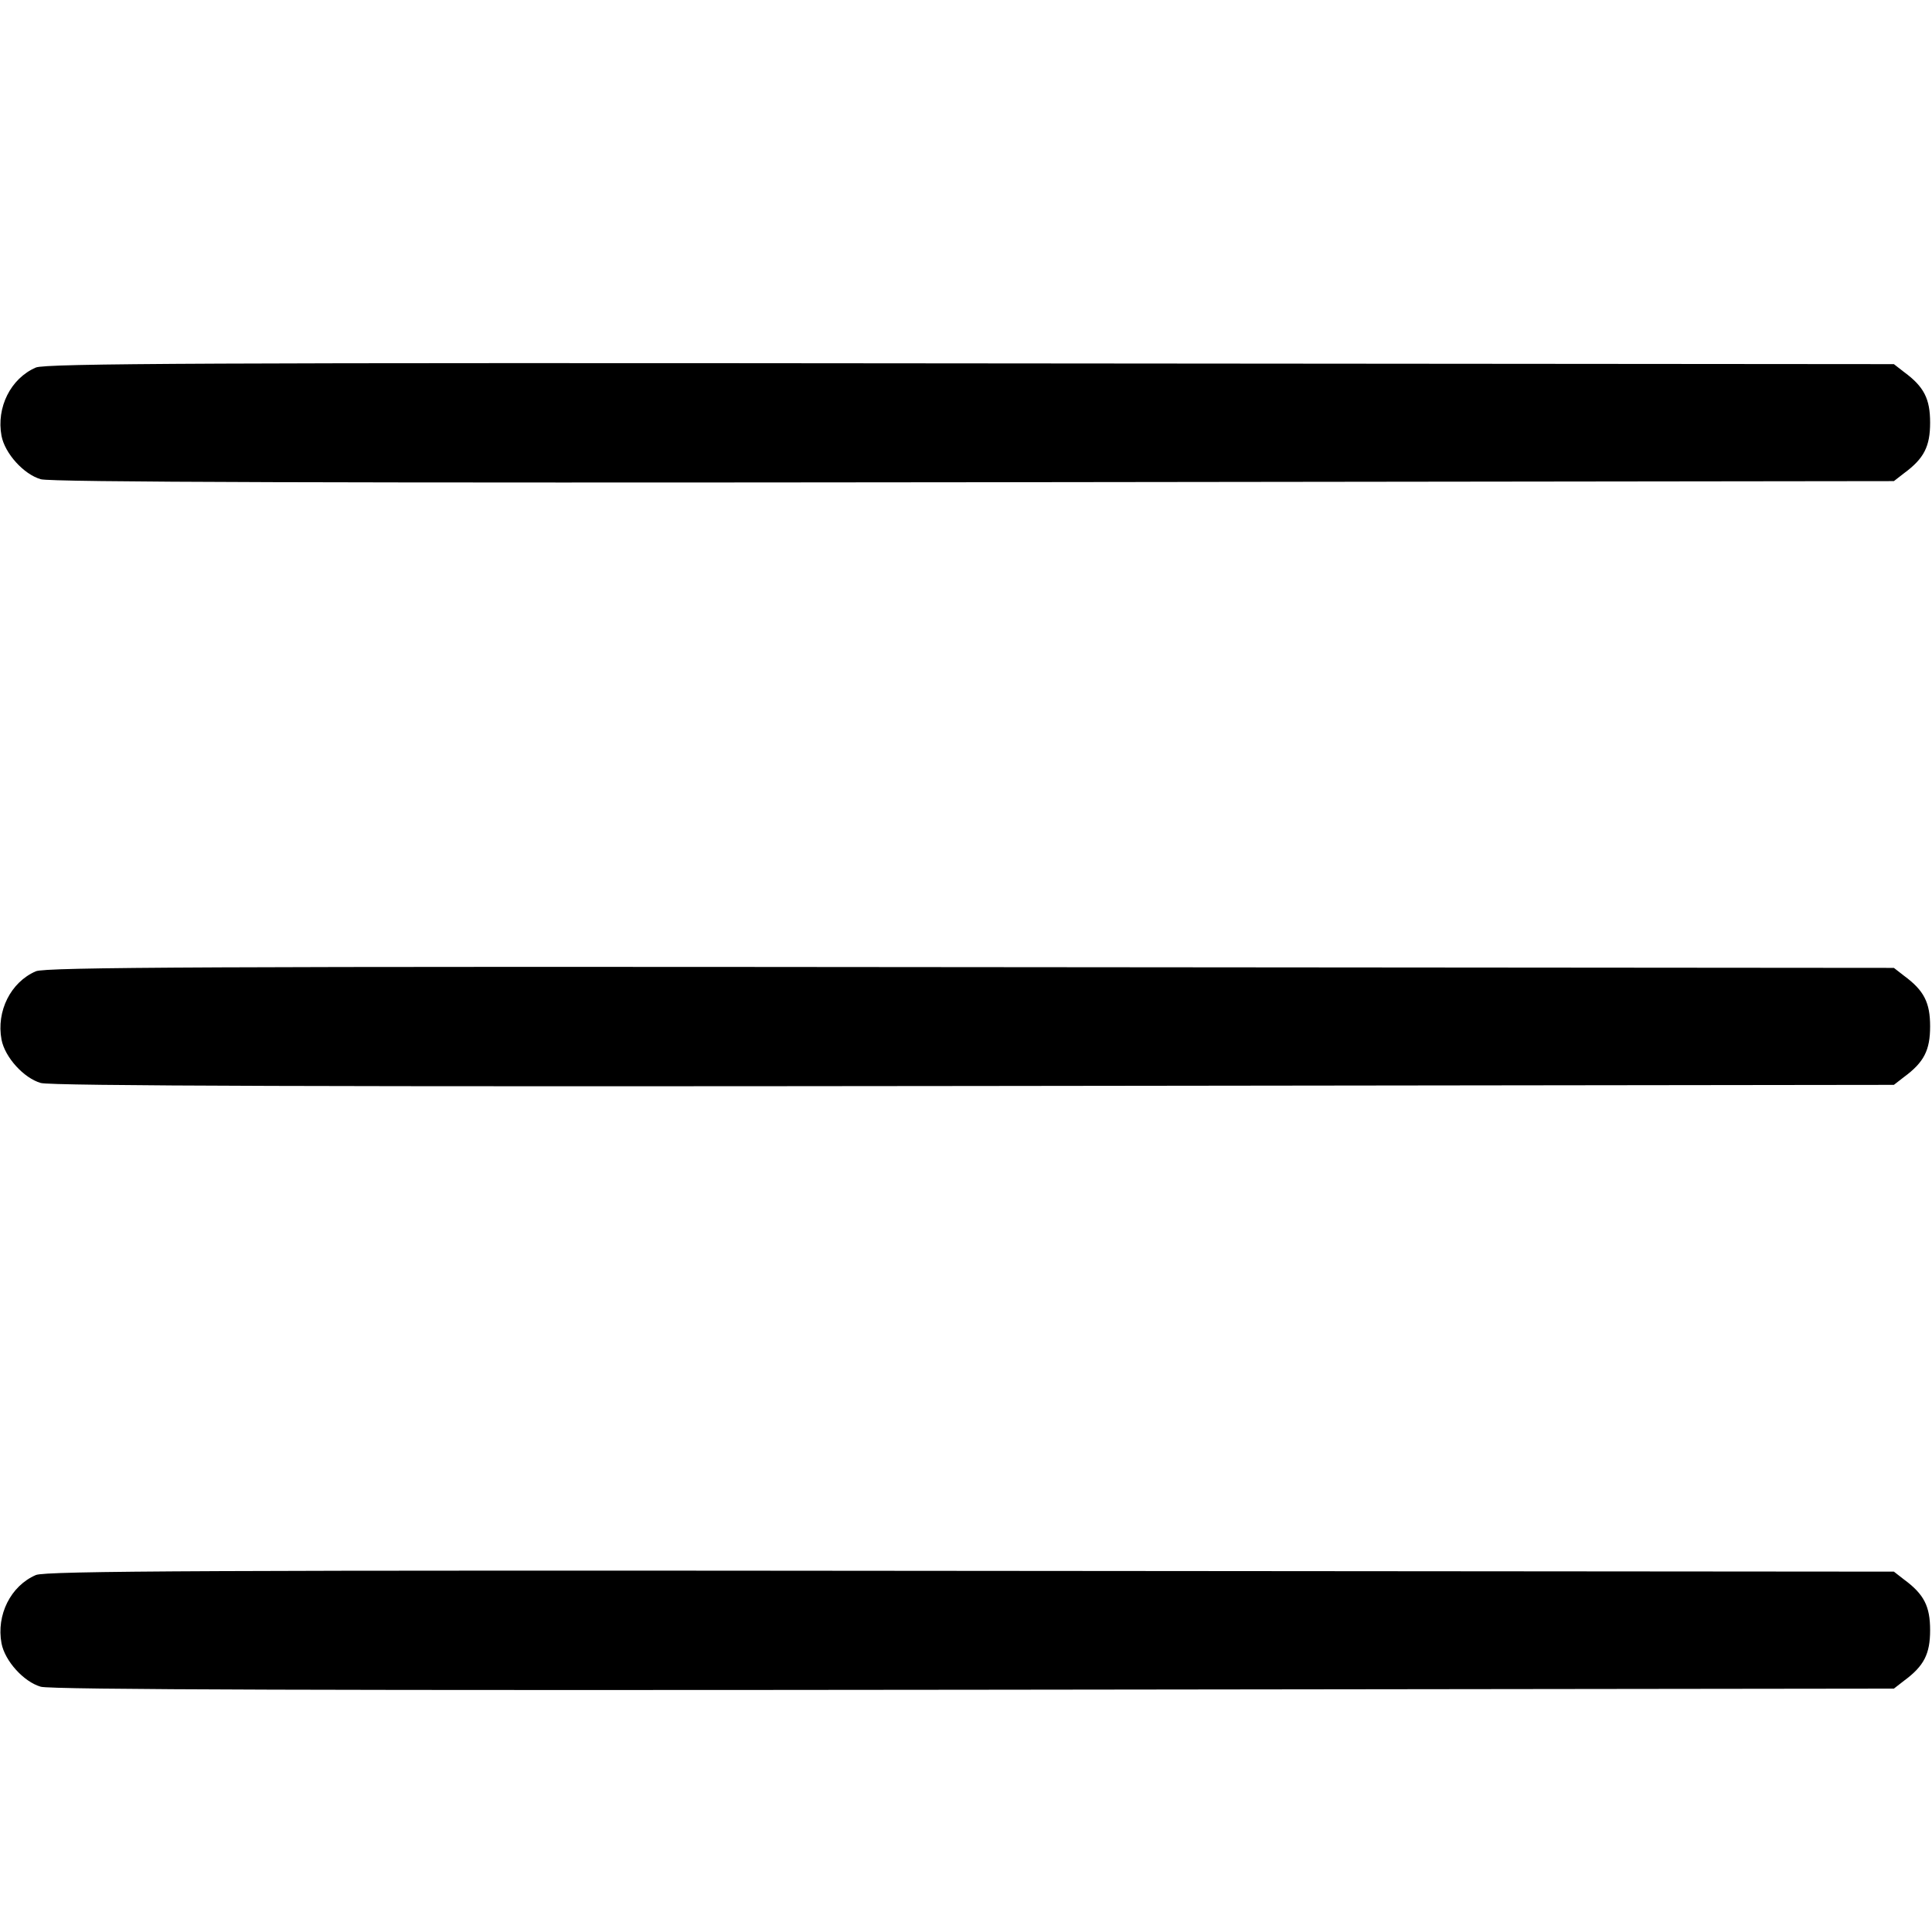 <?xml version="1.0" standalone="no"?>
<!DOCTYPE svg PUBLIC "-//W3C//DTD SVG 20010904//EN" "http://www.w3.org/TR/2001/REC-SVG-20010904/DTD/svg10.dtd">
<svg version="1.0" xmlns="http://www.w3.org/2000/svg" width="512pt" height="512pt"
    viewBox="0 0 512 512" preserveAspectRatio="xMidYMid meet">

    <g transform="translate(0,512) scale(0.1,-0.1)" fill="#000000" stroke="none">
        <path d="M95 4146 c-67 -29 -105 -106 -91 -181 9 -47 59 -102 104 -115 26 -8
785 -10 2474 -8 l2437 3 27 21 c53 39 69 71 69 134 0 63 -16 95 -69 134 l-27
21 -2447 2 c-2019 2 -2452 0 -2477 -11z" />
        <path d="M95 2546 c-67 -29 -105 -106 -91 -181 9 -47 59 -102 104 -115 26 -8
785 -10 2474 -8 l2437 3 27 21 c53 39 69 71 69 134 0 63 -16 95 -69 134 l-27
21 -2447 2 c-2019 2 -2452 0 -2477 -11z" />
        <path d="M95 946 c-67 -29 -105 -106 -91 -181 9 -47 59 -102 104 -115 26 -8
785 -10 2474 -8 l2437 3 27 21 c53 39 69 71 69 134 0 63 -16 95 -69 134 l-27
21 -2447 2 c-2019 2 -2452 0 -2477 -11z" />
    </g>
</svg>
